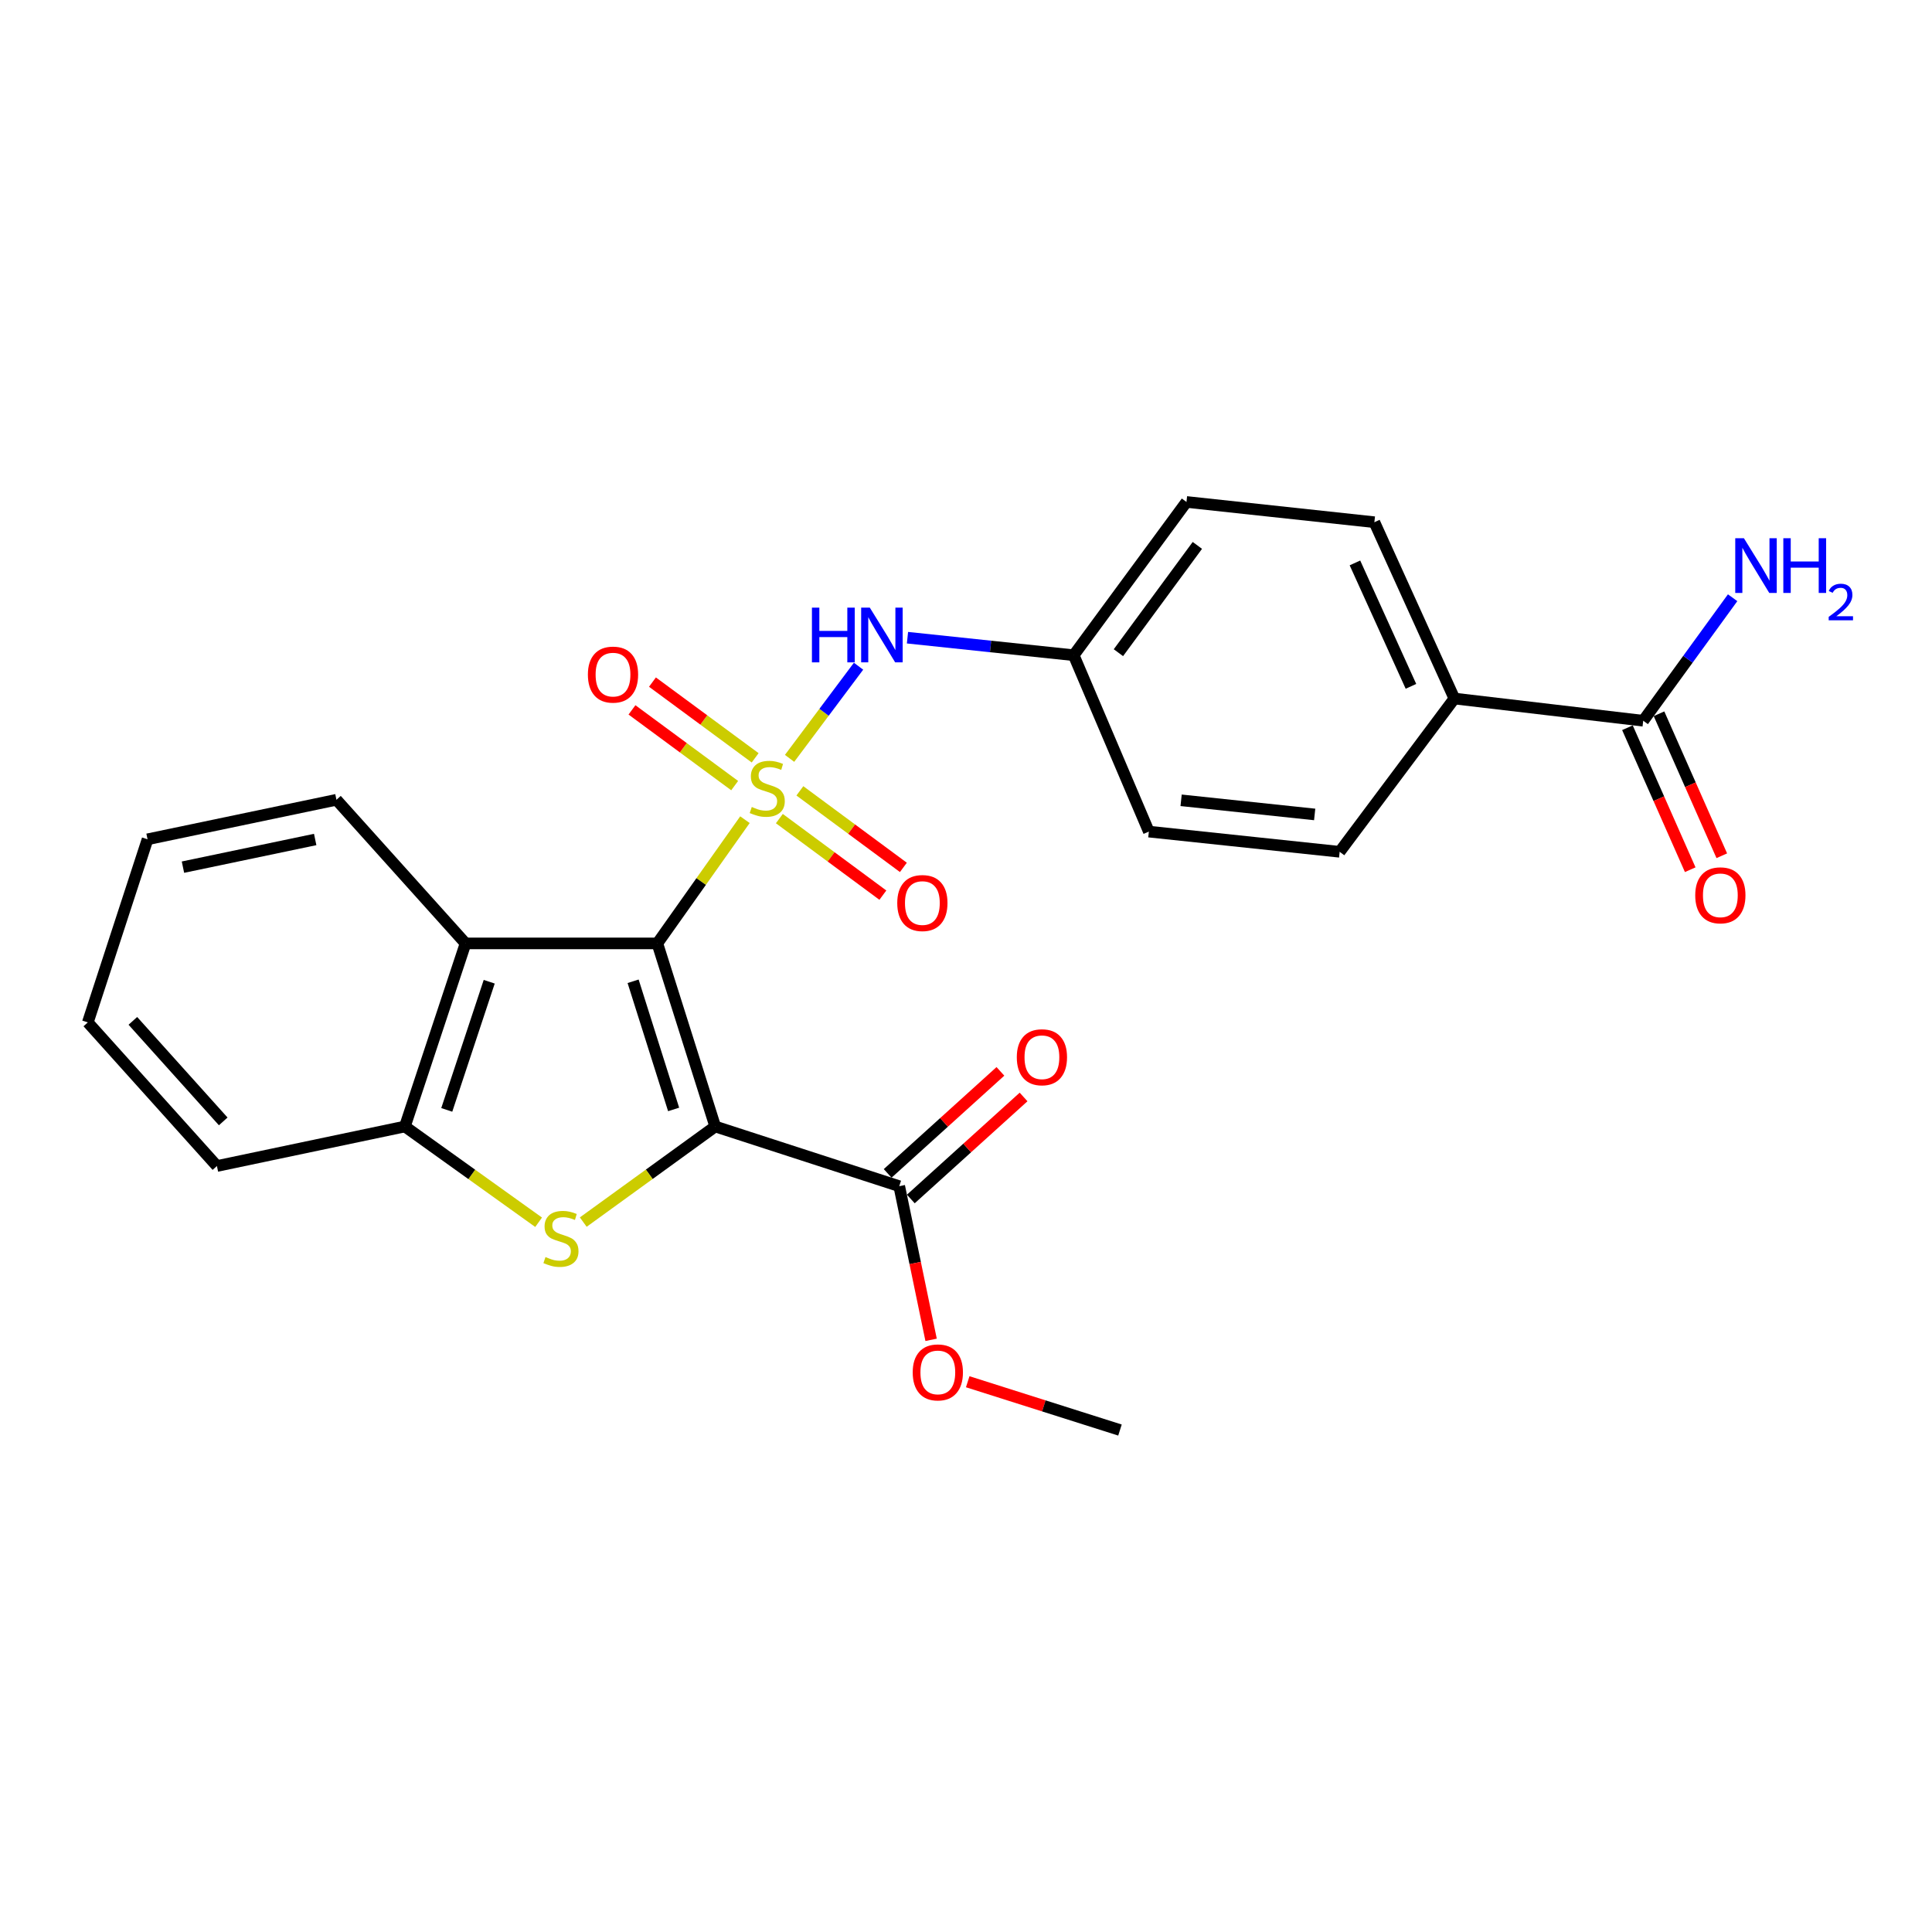 <?xml version='1.0' encoding='iso-8859-1'?>
<svg version='1.1' baseProfile='full'
              xmlns='http://www.w3.org/2000/svg'
                      xmlns:rdkit='http://www.rdkit.org/xml'
                      xmlns:xlink='http://www.w3.org/1999/xlink'
                  xml:space='preserve'
width='1000px' height='1000px' viewBox='0 0 1000 1000'>
<!-- END OF HEADER -->
<rect style='opacity:1.0;fill:#FFFFFF;stroke:none' width='1000' height='1000' x='0' y='0'> </rect>
<path class='bond-0' d='M 385.584,424.265 L 362.911,456.286' style='fill:none;fill-rule:evenodd;stroke:#CCCC00;stroke-width:6px;stroke-linecap:butt;stroke-linejoin:miter;stroke-opacity:1' />
<path class='bond-0' d='M 362.911,456.286 L 340.239,488.307' style='fill:none;fill-rule:evenodd;stroke:#000000;stroke-width:6px;stroke-linecap:butt;stroke-linejoin:miter;stroke-opacity:1' />
<path class='bond-6' d='M 408.681,392.527 L 426.531,368.678' style='fill:none;fill-rule:evenodd;stroke:#CCCC00;stroke-width:6px;stroke-linecap:butt;stroke-linejoin:miter;stroke-opacity:1' />
<path class='bond-6' d='M 426.531,368.678 L 444.382,344.83' style='fill:none;fill-rule:evenodd;stroke:#0000FF;stroke-width:6px;stroke-linecap:butt;stroke-linejoin:miter;stroke-opacity:1' />
<path class='bond-7' d='M 390.867,392.251 L 364.29,372.653' style='fill:none;fill-rule:evenodd;stroke:#CCCC00;stroke-width:6px;stroke-linecap:butt;stroke-linejoin:miter;stroke-opacity:1' />
<path class='bond-7' d='M 364.29,372.653 L 337.712,353.054' style='fill:none;fill-rule:evenodd;stroke:#FF0000;stroke-width:6px;stroke-linecap:butt;stroke-linejoin:miter;stroke-opacity:1' />
<path class='bond-7' d='M 380.263,406.631 L 353.686,387.033' style='fill:none;fill-rule:evenodd;stroke:#CCCC00;stroke-width:6px;stroke-linecap:butt;stroke-linejoin:miter;stroke-opacity:1' />
<path class='bond-7' d='M 353.686,387.033 L 327.109,367.434' style='fill:none;fill-rule:evenodd;stroke:#FF0000;stroke-width:6px;stroke-linecap:butt;stroke-linejoin:miter;stroke-opacity:1' />
<path class='bond-8' d='M 403.39,423.708 L 430.18,443.516' style='fill:none;fill-rule:evenodd;stroke:#CCCC00;stroke-width:6px;stroke-linecap:butt;stroke-linejoin:miter;stroke-opacity:1' />
<path class='bond-8' d='M 430.18,443.516 L 456.969,463.325' style='fill:none;fill-rule:evenodd;stroke:#FF0000;stroke-width:6px;stroke-linecap:butt;stroke-linejoin:miter;stroke-opacity:1' />
<path class='bond-8' d='M 414.013,409.342 L 440.802,429.15' style='fill:none;fill-rule:evenodd;stroke:#CCCC00;stroke-width:6px;stroke-linecap:butt;stroke-linejoin:miter;stroke-opacity:1' />
<path class='bond-8' d='M 440.802,429.15 L 467.592,448.958' style='fill:none;fill-rule:evenodd;stroke:#FF0000;stroke-width:6px;stroke-linecap:butt;stroke-linejoin:miter;stroke-opacity:1' />
<path class='bond-1' d='M 340.239,488.307 L 370.196,583.071' style='fill:none;fill-rule:evenodd;stroke:#000000;stroke-width:6px;stroke-linecap:butt;stroke-linejoin:miter;stroke-opacity:1' />
<path class='bond-1' d='M 327.696,507.907 L 348.666,574.242' style='fill:none;fill-rule:evenodd;stroke:#000000;stroke-width:6px;stroke-linecap:butt;stroke-linejoin:miter;stroke-opacity:1' />
<path class='bond-3' d='M 340.239,488.307 L 240.968,488.307' style='fill:none;fill-rule:evenodd;stroke:#000000;stroke-width:6px;stroke-linecap:butt;stroke-linejoin:miter;stroke-opacity:1' />
<path class='bond-2' d='M 370.196,583.071 L 336.045,607.814' style='fill:none;fill-rule:evenodd;stroke:#000000;stroke-width:6px;stroke-linecap:butt;stroke-linejoin:miter;stroke-opacity:1' />
<path class='bond-2' d='M 336.045,607.814 L 301.895,632.556' style='fill:none;fill-rule:evenodd;stroke:#CCCC00;stroke-width:6px;stroke-linecap:butt;stroke-linejoin:miter;stroke-opacity:1' />
<path class='bond-5' d='M 370.196,583.071 L 465.446,613.971' style='fill:none;fill-rule:evenodd;stroke:#000000;stroke-width:6px;stroke-linecap:butt;stroke-linejoin:miter;stroke-opacity:1' />
<path class='bond-25' d='M 278.786,632.639 L 244.179,607.855' style='fill:none;fill-rule:evenodd;stroke:#CCCC00;stroke-width:6px;stroke-linecap:butt;stroke-linejoin:miter;stroke-opacity:1' />
<path class='bond-25' d='M 244.179,607.855 L 209.572,583.071' style='fill:none;fill-rule:evenodd;stroke:#000000;stroke-width:6px;stroke-linecap:butt;stroke-linejoin:miter;stroke-opacity:1' />
<path class='bond-4' d='M 240.968,488.307 L 209.572,583.071' style='fill:none;fill-rule:evenodd;stroke:#000000;stroke-width:6px;stroke-linecap:butt;stroke-linejoin:miter;stroke-opacity:1' />
<path class='bond-4' d='M 253.219,508.141 L 231.242,574.476' style='fill:none;fill-rule:evenodd;stroke:#000000;stroke-width:6px;stroke-linecap:butt;stroke-linejoin:miter;stroke-opacity:1' />
<path class='bond-20' d='M 240.968,488.307 L 174.146,413.961' style='fill:none;fill-rule:evenodd;stroke:#000000;stroke-width:6px;stroke-linecap:butt;stroke-linejoin:miter;stroke-opacity:1' />
<path class='bond-21' d='M 209.572,583.071 L 112.277,603.529' style='fill:none;fill-rule:evenodd;stroke:#000000;stroke-width:6px;stroke-linecap:butt;stroke-linejoin:miter;stroke-opacity:1' />
<path class='bond-11' d='M 471.44,620.595 L 500.62,594.192' style='fill:none;fill-rule:evenodd;stroke:#000000;stroke-width:6px;stroke-linecap:butt;stroke-linejoin:miter;stroke-opacity:1' />
<path class='bond-11' d='M 500.62,594.192 L 529.8,567.789' style='fill:none;fill-rule:evenodd;stroke:#FF0000;stroke-width:6px;stroke-linecap:butt;stroke-linejoin:miter;stroke-opacity:1' />
<path class='bond-11' d='M 459.452,607.347 L 488.632,580.944' style='fill:none;fill-rule:evenodd;stroke:#000000;stroke-width:6px;stroke-linecap:butt;stroke-linejoin:miter;stroke-opacity:1' />
<path class='bond-11' d='M 488.632,580.944 L 517.812,554.54' style='fill:none;fill-rule:evenodd;stroke:#FF0000;stroke-width:6px;stroke-linecap:butt;stroke-linejoin:miter;stroke-opacity:1' />
<path class='bond-17' d='M 465.446,613.971 L 473.692,653.733' style='fill:none;fill-rule:evenodd;stroke:#000000;stroke-width:6px;stroke-linecap:butt;stroke-linejoin:miter;stroke-opacity:1' />
<path class='bond-17' d='M 473.692,653.733 L 481.938,693.495' style='fill:none;fill-rule:evenodd;stroke:#FF0000;stroke-width:6px;stroke-linecap:butt;stroke-linejoin:miter;stroke-opacity:1' />
<path class='bond-13' d='M 469.708,330.071 L 512.726,334.605' style='fill:none;fill-rule:evenodd;stroke:#0000FF;stroke-width:6px;stroke-linecap:butt;stroke-linejoin:miter;stroke-opacity:1' />
<path class='bond-13' d='M 512.726,334.605 L 555.744,339.138' style='fill:none;fill-rule:evenodd;stroke:#000000;stroke-width:6px;stroke-linecap:butt;stroke-linejoin:miter;stroke-opacity:1' />
<path class='bond-9' d='M 850.528,373.056 L 752.786,361.561' style='fill:none;fill-rule:evenodd;stroke:#000000;stroke-width:6px;stroke-linecap:butt;stroke-linejoin:miter;stroke-opacity:1' />
<path class='bond-12' d='M 842.358,376.669 L 858.607,413.414' style='fill:none;fill-rule:evenodd;stroke:#000000;stroke-width:6px;stroke-linecap:butt;stroke-linejoin:miter;stroke-opacity:1' />
<path class='bond-12' d='M 858.607,413.414 L 874.856,450.158' style='fill:none;fill-rule:evenodd;stroke:#FF0000;stroke-width:6px;stroke-linecap:butt;stroke-linejoin:miter;stroke-opacity:1' />
<path class='bond-12' d='M 858.698,369.443 L 874.947,406.187' style='fill:none;fill-rule:evenodd;stroke:#000000;stroke-width:6px;stroke-linecap:butt;stroke-linejoin:miter;stroke-opacity:1' />
<path class='bond-12' d='M 874.947,406.187 L 891.197,442.932' style='fill:none;fill-rule:evenodd;stroke:#FF0000;stroke-width:6px;stroke-linecap:butt;stroke-linejoin:miter;stroke-opacity:1' />
<path class='bond-16' d='M 850.528,373.056 L 873.667,341.221' style='fill:none;fill-rule:evenodd;stroke:#000000;stroke-width:6px;stroke-linecap:butt;stroke-linejoin:miter;stroke-opacity:1' />
<path class='bond-16' d='M 873.667,341.221 L 896.806,309.386' style='fill:none;fill-rule:evenodd;stroke:#0000FF;stroke-width:6px;stroke-linecap:butt;stroke-linejoin:miter;stroke-opacity:1' />
<path class='bond-10' d='M 752.786,361.561 L 711.374,270.291' style='fill:none;fill-rule:evenodd;stroke:#000000;stroke-width:6px;stroke-linecap:butt;stroke-linejoin:miter;stroke-opacity:1' />
<path class='bond-10' d='M 730.304,355.253 L 701.316,291.364' style='fill:none;fill-rule:evenodd;stroke:#000000;stroke-width:6px;stroke-linecap:butt;stroke-linejoin:miter;stroke-opacity:1' />
<path class='bond-26' d='M 752.786,361.561 L 693.408,440.89' style='fill:none;fill-rule:evenodd;stroke:#000000;stroke-width:6px;stroke-linecap:butt;stroke-linejoin:miter;stroke-opacity:1' />
<path class='bond-18' d='M 555.744,339.138 L 594.644,430.438' style='fill:none;fill-rule:evenodd;stroke:#000000;stroke-width:6px;stroke-linecap:butt;stroke-linejoin:miter;stroke-opacity:1' />
<path class='bond-19' d='M 555.744,339.138 L 614.119,259.809' style='fill:none;fill-rule:evenodd;stroke:#000000;stroke-width:6px;stroke-linecap:butt;stroke-linejoin:miter;stroke-opacity:1' />
<path class='bond-19' d='M 578.89,337.828 L 619.753,282.298' style='fill:none;fill-rule:evenodd;stroke:#000000;stroke-width:6px;stroke-linecap:butt;stroke-linejoin:miter;stroke-opacity:1' />
<path class='bond-14' d='M 711.374,270.291 L 614.119,259.809' style='fill:none;fill-rule:evenodd;stroke:#000000;stroke-width:6px;stroke-linecap:butt;stroke-linejoin:miter;stroke-opacity:1' />
<path class='bond-15' d='M 693.408,440.89 L 594.644,430.438' style='fill:none;fill-rule:evenodd;stroke:#000000;stroke-width:6px;stroke-linecap:butt;stroke-linejoin:miter;stroke-opacity:1' />
<path class='bond-15' d='M 680.474,421.555 L 611.339,414.238' style='fill:none;fill-rule:evenodd;stroke:#000000;stroke-width:6px;stroke-linecap:butt;stroke-linejoin:miter;stroke-opacity:1' />
<path class='bond-22' d='M 500.89,715.184 L 540.293,727.687' style='fill:none;fill-rule:evenodd;stroke:#FF0000;stroke-width:6px;stroke-linecap:butt;stroke-linejoin:miter;stroke-opacity:1' />
<path class='bond-22' d='M 540.293,727.687 L 579.695,740.191' style='fill:none;fill-rule:evenodd;stroke:#000000;stroke-width:6px;stroke-linecap:butt;stroke-linejoin:miter;stroke-opacity:1' />
<path class='bond-23' d='M 174.146,413.961 L 76.374,434.418' style='fill:none;fill-rule:evenodd;stroke:#000000;stroke-width:6px;stroke-linecap:butt;stroke-linejoin:miter;stroke-opacity:1' />
<path class='bond-23' d='M 163.139,434.518 L 94.699,448.838' style='fill:none;fill-rule:evenodd;stroke:#000000;stroke-width:6px;stroke-linecap:butt;stroke-linejoin:miter;stroke-opacity:1' />
<path class='bond-27' d='M 112.277,603.529 L 45.455,529.193' style='fill:none;fill-rule:evenodd;stroke:#000000;stroke-width:6px;stroke-linecap:butt;stroke-linejoin:miter;stroke-opacity:1' />
<path class='bond-27' d='M 115.541,580.434 L 68.765,528.399' style='fill:none;fill-rule:evenodd;stroke:#000000;stroke-width:6px;stroke-linecap:butt;stroke-linejoin:miter;stroke-opacity:1' />
<path class='bond-24' d='M 76.374,434.418 L 45.455,529.193' style='fill:none;fill-rule:evenodd;stroke:#000000;stroke-width:6px;stroke-linecap:butt;stroke-linejoin:miter;stroke-opacity:1' />
<path  class='atom-0' d='M 389.125 417.686
Q 389.445 417.806, 390.765 418.366
Q 392.085 418.926, 393.525 419.286
Q 395.005 419.606, 396.445 419.606
Q 399.125 419.606, 400.685 418.326
Q 402.245 417.006, 402.245 414.726
Q 402.245 413.166, 401.445 412.206
Q 400.685 411.246, 399.485 410.726
Q 398.285 410.206, 396.285 409.606
Q 393.765 408.846, 392.245 408.126
Q 390.765 407.406, 389.685 405.886
Q 388.645 404.366, 388.645 401.806
Q 388.645 398.246, 391.045 396.046
Q 393.485 393.846, 398.285 393.846
Q 401.565 393.846, 405.285 395.406
L 404.365 398.486
Q 400.965 397.086, 398.405 397.086
Q 395.645 397.086, 394.125 398.246
Q 392.605 399.366, 392.645 401.326
Q 392.645 402.846, 393.405 403.766
Q 394.205 404.686, 395.325 405.206
Q 396.485 405.726, 398.405 406.326
Q 400.965 407.126, 402.485 407.926
Q 404.005 408.726, 405.085 410.366
Q 406.205 411.966, 406.205 414.726
Q 406.205 418.646, 403.565 420.766
Q 400.965 422.846, 396.605 422.846
Q 394.085 422.846, 392.165 422.286
Q 390.285 421.766, 388.045 420.846
L 389.125 417.686
' fill='#CCCC00'/>
<path  class='atom-3' d='M 282.35 650.64
Q 282.67 650.76, 283.99 651.32
Q 285.31 651.88, 286.75 652.24
Q 288.23 652.56, 289.67 652.56
Q 292.35 652.56, 293.91 651.28
Q 295.47 649.96, 295.47 647.68
Q 295.47 646.12, 294.67 645.16
Q 293.91 644.2, 292.71 643.68
Q 291.51 643.16, 289.51 642.56
Q 286.99 641.8, 285.47 641.08
Q 283.99 640.36, 282.91 638.84
Q 281.87 637.32, 281.87 634.76
Q 281.87 631.2, 284.27 629
Q 286.71 626.8, 291.51 626.8
Q 294.79 626.8, 298.51 628.36
L 297.59 631.44
Q 294.19 630.04, 291.63 630.04
Q 288.87 630.04, 287.35 631.2
Q 285.83 632.32, 285.87 634.28
Q 285.87 635.8, 286.63 636.72
Q 287.43 637.64, 288.55 638.16
Q 289.71 638.68, 291.63 639.28
Q 294.19 640.08, 295.71 640.88
Q 297.23 641.68, 298.31 643.32
Q 299.43 644.92, 299.43 647.68
Q 299.43 651.6, 296.79 653.72
Q 294.19 655.8, 289.83 655.8
Q 287.31 655.8, 285.39 655.24
Q 283.51 654.72, 281.27 653.8
L 282.35 650.64
' fill='#CCCC00'/>
<path  class='atom-7' d='M 420.253 314.516
L 424.093 314.516
L 424.093 326.556
L 438.573 326.556
L 438.573 314.516
L 442.413 314.516
L 442.413 342.836
L 438.573 342.836
L 438.573 329.756
L 424.093 329.756
L 424.093 342.836
L 420.253 342.836
L 420.253 314.516
' fill='#0000FF'/>
<path  class='atom-7' d='M 450.213 314.516
L 459.493 329.516
Q 460.413 330.996, 461.893 333.676
Q 463.373 336.356, 463.453 336.516
L 463.453 314.516
L 467.213 314.516
L 467.213 342.836
L 463.333 342.836
L 453.373 326.436
Q 452.213 324.516, 450.973 322.316
Q 449.773 320.116, 449.413 319.436
L 449.413 342.836
L 445.733 342.836
L 445.733 314.516
L 450.213 314.516
' fill='#0000FF'/>
<path  class='atom-8' d='M 304.29 349.174
Q 304.29 342.374, 307.65 338.574
Q 311.01 334.774, 317.29 334.774
Q 323.57 334.774, 326.93 338.574
Q 330.29 342.374, 330.29 349.174
Q 330.29 356.054, 326.89 359.974
Q 323.49 363.854, 317.29 363.854
Q 311.05 363.854, 307.65 359.974
Q 304.29 356.094, 304.29 349.174
M 317.29 360.654
Q 321.61 360.654, 323.93 357.774
Q 326.29 354.854, 326.29 349.174
Q 326.29 343.614, 323.93 340.814
Q 321.61 337.974, 317.29 337.974
Q 312.97 337.974, 310.61 340.774
Q 308.29 343.574, 308.29 349.174
Q 308.29 354.894, 310.61 357.774
Q 312.97 360.654, 317.29 360.654
' fill='#FF0000'/>
<path  class='atom-9' d='M 464.417 467.413
Q 464.417 460.613, 467.777 456.813
Q 471.137 453.013, 477.417 453.013
Q 483.697 453.013, 487.057 456.813
Q 490.417 460.613, 490.417 467.413
Q 490.417 474.293, 487.017 478.213
Q 483.617 482.093, 477.417 482.093
Q 471.177 482.093, 467.777 478.213
Q 464.417 474.333, 464.417 467.413
M 477.417 478.893
Q 481.737 478.893, 484.057 476.013
Q 486.417 473.093, 486.417 467.413
Q 486.417 461.853, 484.057 459.053
Q 481.737 456.213, 477.417 456.213
Q 473.097 456.213, 470.737 459.013
Q 468.417 461.813, 468.417 467.413
Q 468.417 473.133, 470.737 476.013
Q 473.097 478.893, 477.417 478.893
' fill='#FF0000'/>
<path  class='atom-12' d='M 526.296 547.229
Q 526.296 540.429, 529.656 536.629
Q 533.016 532.829, 539.296 532.829
Q 545.576 532.829, 548.936 536.629
Q 552.296 540.429, 552.296 547.229
Q 552.296 554.109, 548.896 558.029
Q 545.496 561.909, 539.296 561.909
Q 533.056 561.909, 529.656 558.029
Q 526.296 554.149, 526.296 547.229
M 539.296 558.709
Q 543.616 558.709, 545.936 555.829
Q 548.296 552.909, 548.296 547.229
Q 548.296 541.669, 545.936 538.869
Q 543.616 536.029, 539.296 536.029
Q 534.976 536.029, 532.616 538.829
Q 530.296 541.629, 530.296 547.229
Q 530.296 552.949, 532.616 555.829
Q 534.976 558.709, 539.296 558.709
' fill='#FF0000'/>
<path  class='atom-13' d='M 877.45 463.413
Q 877.45 456.613, 880.81 452.813
Q 884.17 449.013, 890.45 449.013
Q 896.73 449.013, 900.09 452.813
Q 903.45 456.613, 903.45 463.413
Q 903.45 470.293, 900.05 474.213
Q 896.65 478.093, 890.45 478.093
Q 884.21 478.093, 880.81 474.213
Q 877.45 470.333, 877.45 463.413
M 890.45 474.893
Q 894.77 474.893, 897.09 472.013
Q 899.45 469.093, 899.45 463.413
Q 899.45 457.853, 897.09 455.053
Q 894.77 452.213, 890.45 452.213
Q 886.13 452.213, 883.77 455.013
Q 881.45 457.813, 881.45 463.413
Q 881.45 469.133, 883.77 472.013
Q 886.13 474.893, 890.45 474.893
' fill='#FF0000'/>
<path  class='atom-17' d='M 902.643 278.584
L 911.923 293.584
Q 912.843 295.064, 914.323 297.744
Q 915.803 300.424, 915.883 300.584
L 915.883 278.584
L 919.643 278.584
L 919.643 306.904
L 915.763 306.904
L 905.803 290.504
Q 904.643 288.584, 903.403 286.384
Q 902.203 284.184, 901.843 283.504
L 901.843 306.904
L 898.163 306.904
L 898.163 278.584
L 902.643 278.584
' fill='#0000FF'/>
<path  class='atom-17' d='M 923.043 278.584
L 926.883 278.584
L 926.883 290.624
L 941.363 290.624
L 941.363 278.584
L 945.203 278.584
L 945.203 306.904
L 941.363 306.904
L 941.363 293.824
L 926.883 293.824
L 926.883 306.904
L 923.043 306.904
L 923.043 278.584
' fill='#0000FF'/>
<path  class='atom-17' d='M 946.576 305.91
Q 947.262 304.141, 948.899 303.165
Q 950.536 302.161, 952.806 302.161
Q 955.631 302.161, 957.215 303.693
Q 958.799 305.224, 958.799 307.943
Q 958.799 310.715, 956.74 313.302
Q 954.707 315.889, 950.483 318.952
L 959.116 318.952
L 959.116 321.064
L 946.523 321.064
L 946.523 319.295
Q 950.008 316.813, 952.067 314.965
Q 954.153 313.117, 955.156 311.454
Q 956.159 309.791, 956.159 308.075
Q 956.159 306.28, 955.261 305.277
Q 954.364 304.273, 952.806 304.273
Q 951.301 304.273, 950.298 304.881
Q 949.295 305.488, 948.582 306.834
L 946.576 305.91
' fill='#0000FF'/>
<path  class='atom-18' d='M 472.417 710.354
Q 472.417 703.554, 475.777 699.754
Q 479.137 695.954, 485.417 695.954
Q 491.697 695.954, 495.057 699.754
Q 498.417 703.554, 498.417 710.354
Q 498.417 717.234, 495.017 721.154
Q 491.617 725.034, 485.417 725.034
Q 479.177 725.034, 475.777 721.154
Q 472.417 717.274, 472.417 710.354
M 485.417 721.834
Q 489.737 721.834, 492.057 718.954
Q 494.417 716.034, 494.417 710.354
Q 494.417 704.794, 492.057 701.994
Q 489.737 699.154, 485.417 699.154
Q 481.097 699.154, 478.737 701.954
Q 476.417 704.754, 476.417 710.354
Q 476.417 716.074, 478.737 718.954
Q 481.097 721.834, 485.417 721.834
' fill='#FF0000'/>
</svg>
